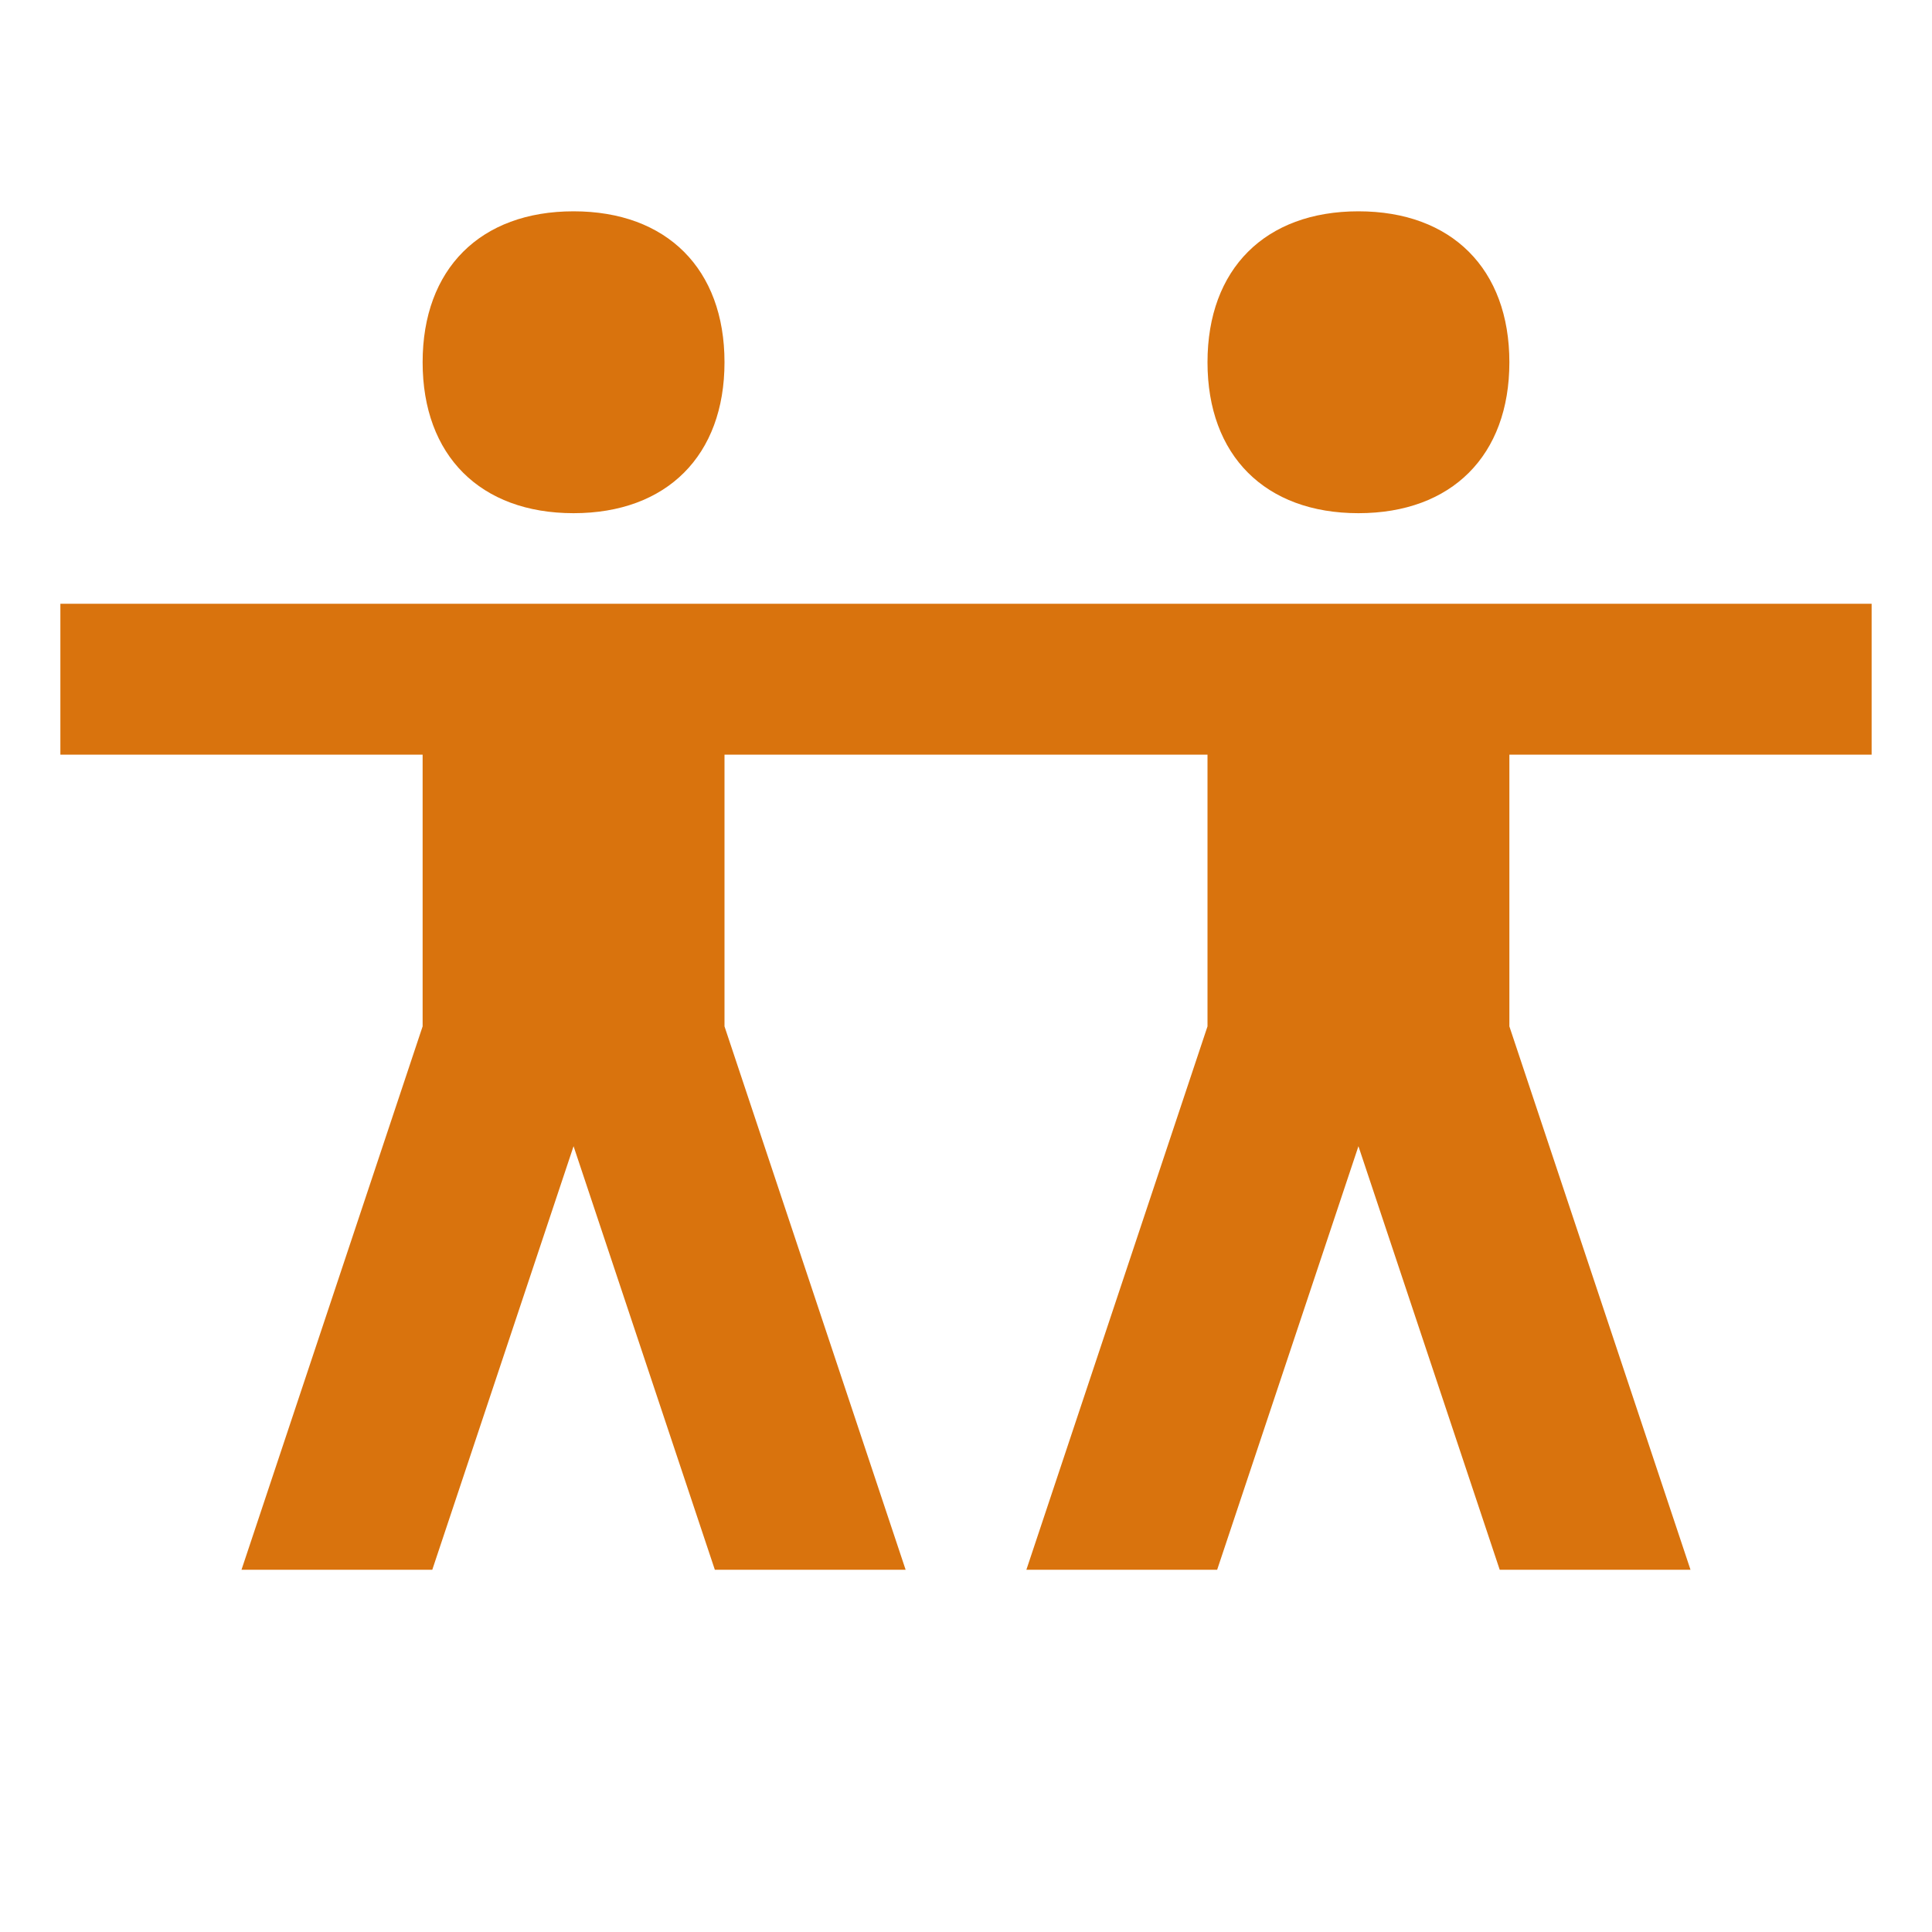<svg xmlns="http://www.w3.org/2000/svg"  viewBox="0 0 64 64"><defs fill="#d9730d" /><path  d="m14,12c0-3.09,1.91-5,5-5s5,1.91,5,5-1.91,5-5,5-5-1.91-5-5Zm48,13v-5H2v5h12v9l-6,18h6.32l4.68-14.03,4.68,14.03h6.32l-6-18v-9h16v9l-6,18h6.32l4.68-14.03,4.68,14.03h6.32l-6-18v-9h12Zm-17-8c3.09,0,5-1.91,5-5s-1.91-5-5-5-5,1.91-5,5,1.91,5,5,5Z" fill="#d9730d" /></svg>
